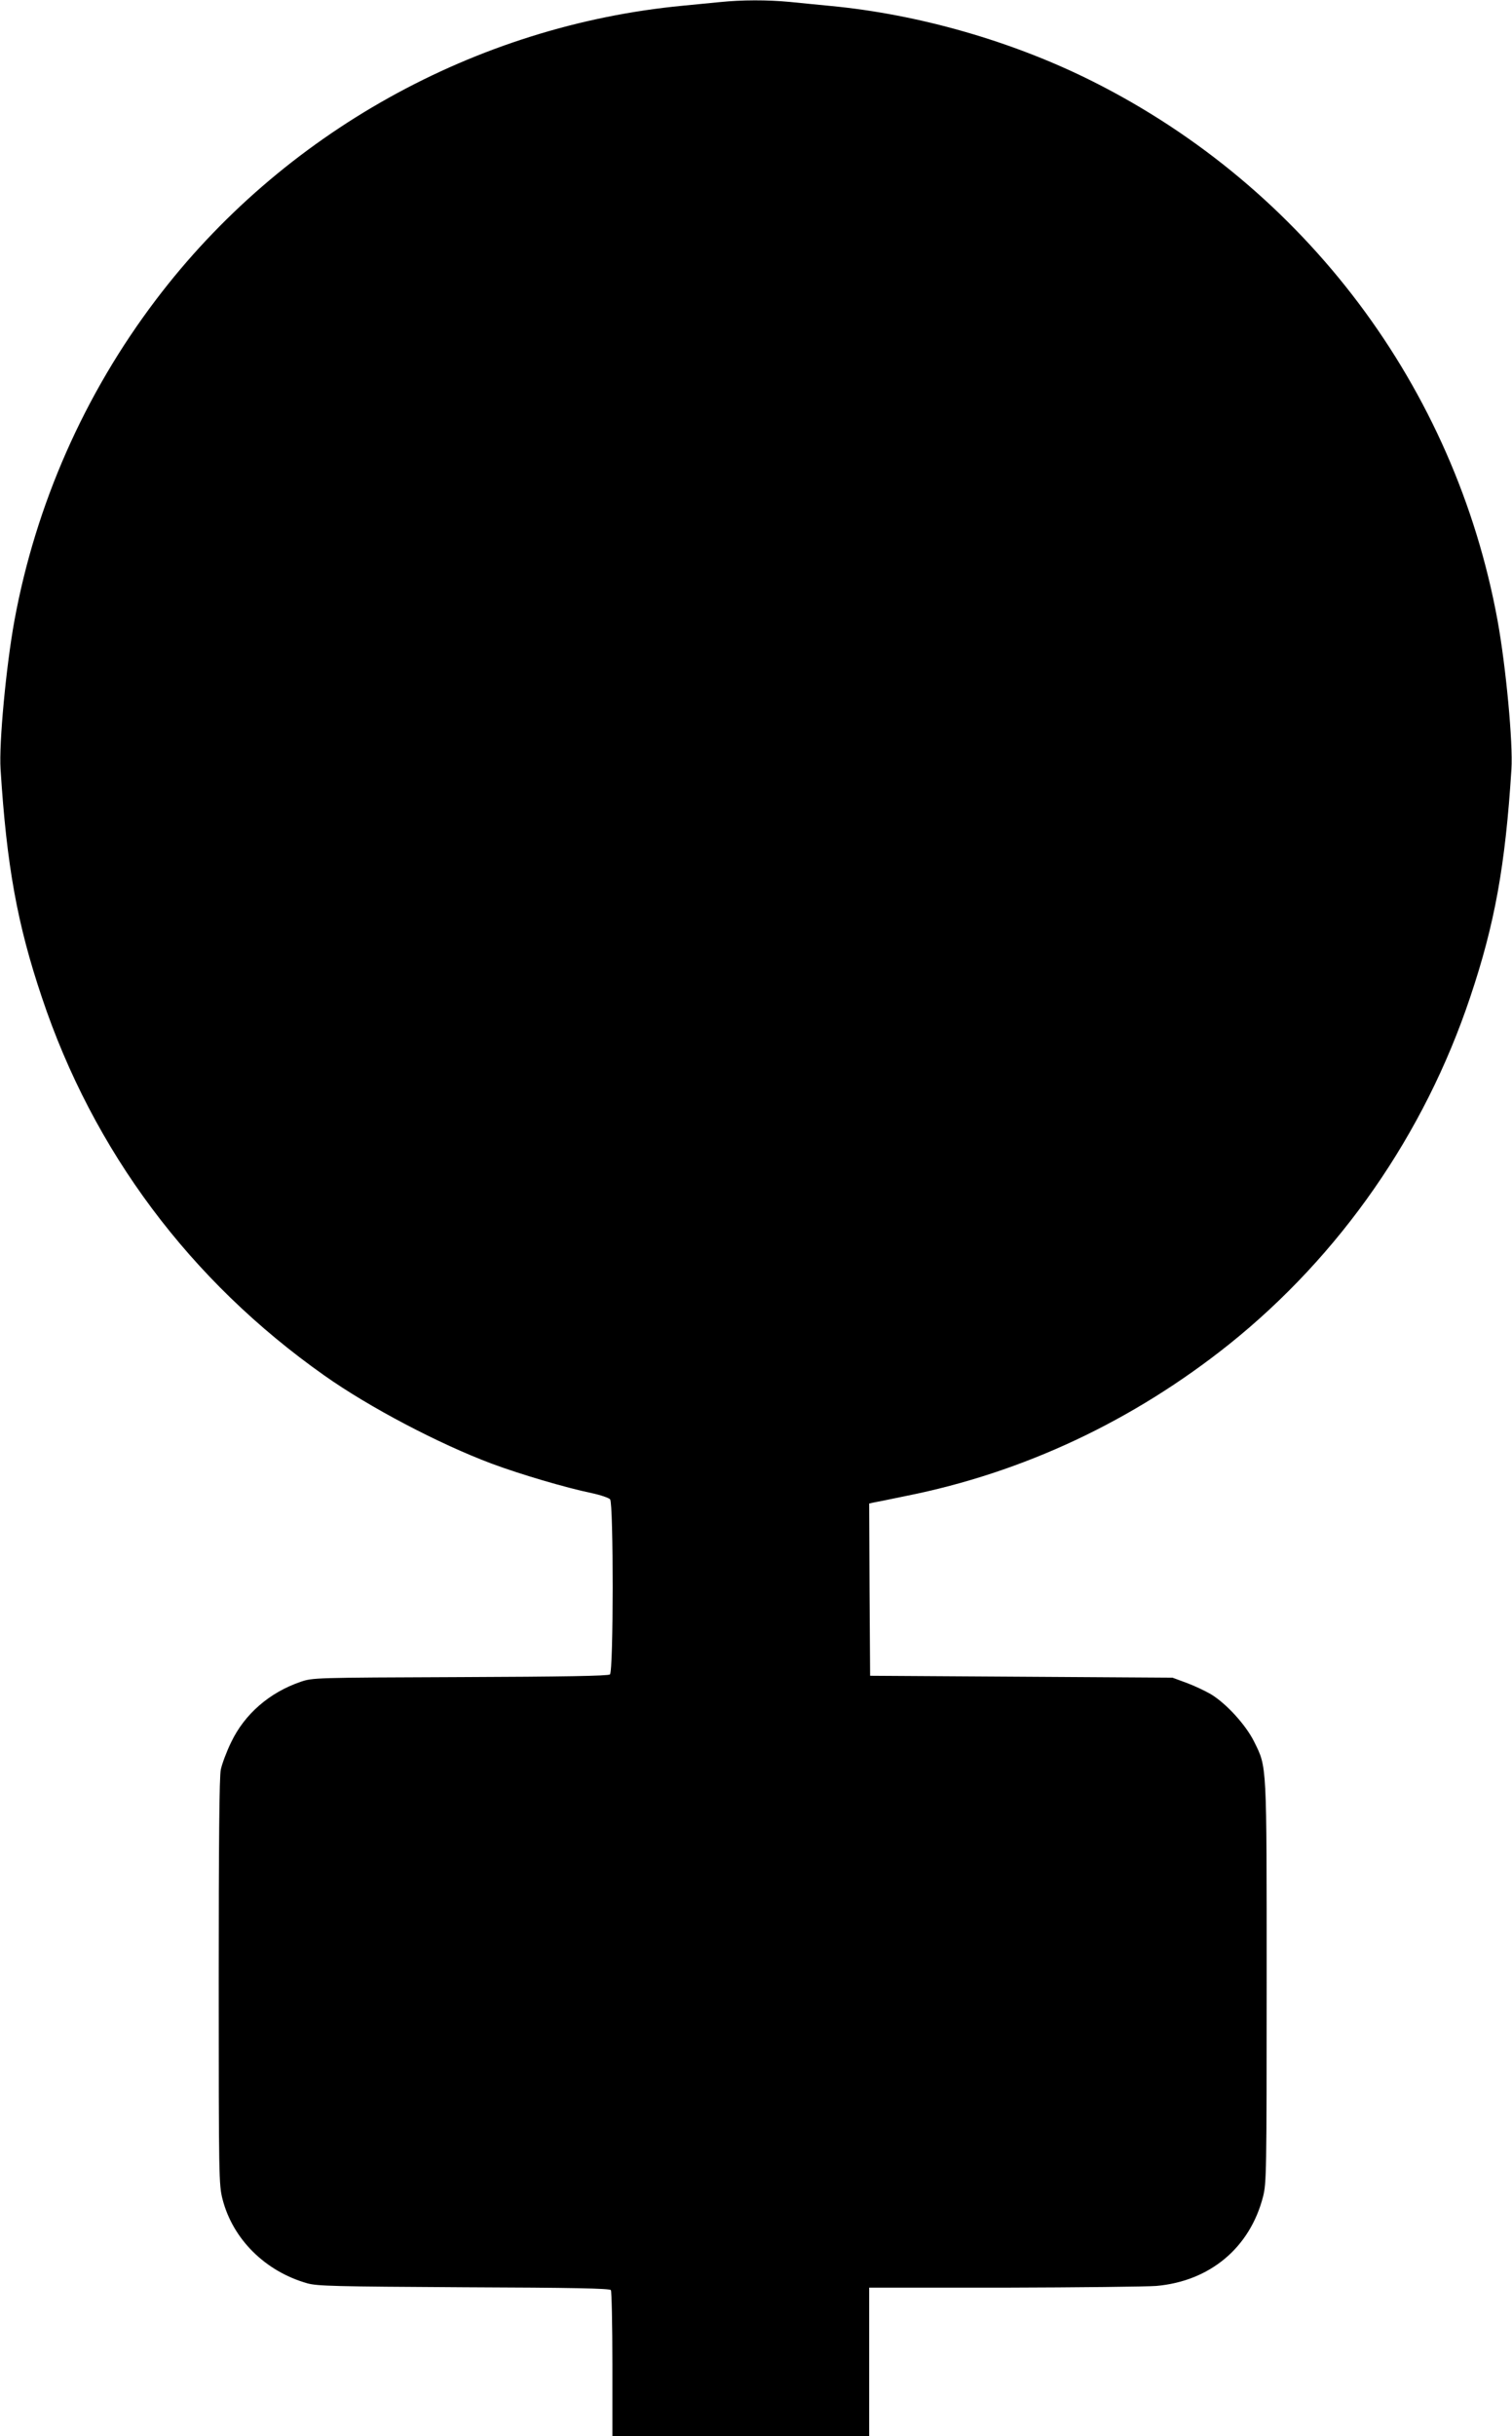 <?xml version="1.0" standalone="no"?>
<!DOCTYPE svg PUBLIC "-//W3C//DTD SVG 20010904//EN"
 "http://www.w3.org/TR/2001/REC-SVG-20010904/DTD/svg10.dtd">
<svg version="1.0" xmlns="http://www.w3.org/2000/svg"
 width="795pt" height="1280pt" viewBox="0 0 795 1280"
 preserveAspectRatio="xMidYMid meet">
<g transform="translate(0,1280) scale(0.1,-0.1)"
fill="#000000" stroke="none">
<path d="M3785 12789 c-44 -4 -132 -13 -195 -19 -1091 -104 -2108 -671 -2770
-1545 -377 -497 -632 -1076 -744 -1685 -44 -241 -82 -646 -73 -782 32 -507 88
-815 217 -1198 270 -808 780 -1490 1485 -1987 236 -167 602 -359 879 -463 150
-56 391 -127 526 -155 47 -10 91 -25 98 -33 18 -23 18 -905 -1 -920 -9 -8
-249 -12 -788 -14 -769 -3 -774 -3 -839 -25 -163 -56 -294 -169 -365 -318 -24
-49 -48 -114 -54 -143 -8 -36 -11 -391 -11 -1116 0 -1030 1 -1065 20 -1141 54
-210 224 -379 445 -442 53 -15 143 -17 825 -21 574 -2 767 -6 772 -15 4 -7 8
-182 8 -389 l0 -378 675 0 675 0 0 390 0 390 708 0 c389 1 750 5 802 9 282 25
492 201 561 469 18 72 19 120 19 1126 0 1165 2 1127 -66 1265 -43 87 -146 200
-227 249 -31 18 -88 45 -129 60 l-73 27 -795 5 -795 5 -3 452 -2 453 22 5 c13
2 91 18 173 35 616 123 1193 394 1698 797 583 467 1026 1103 1267 1823 129
383 185 691 217 1198 9 136 -29 541 -73 782 -224 1225 -1012 2273 -2130 2833
-419 210 -913 352 -1379 396 -60 6 -156 15 -213 21 -117 11 -251 11 -367 -1z"/>
</g>
</svg>
